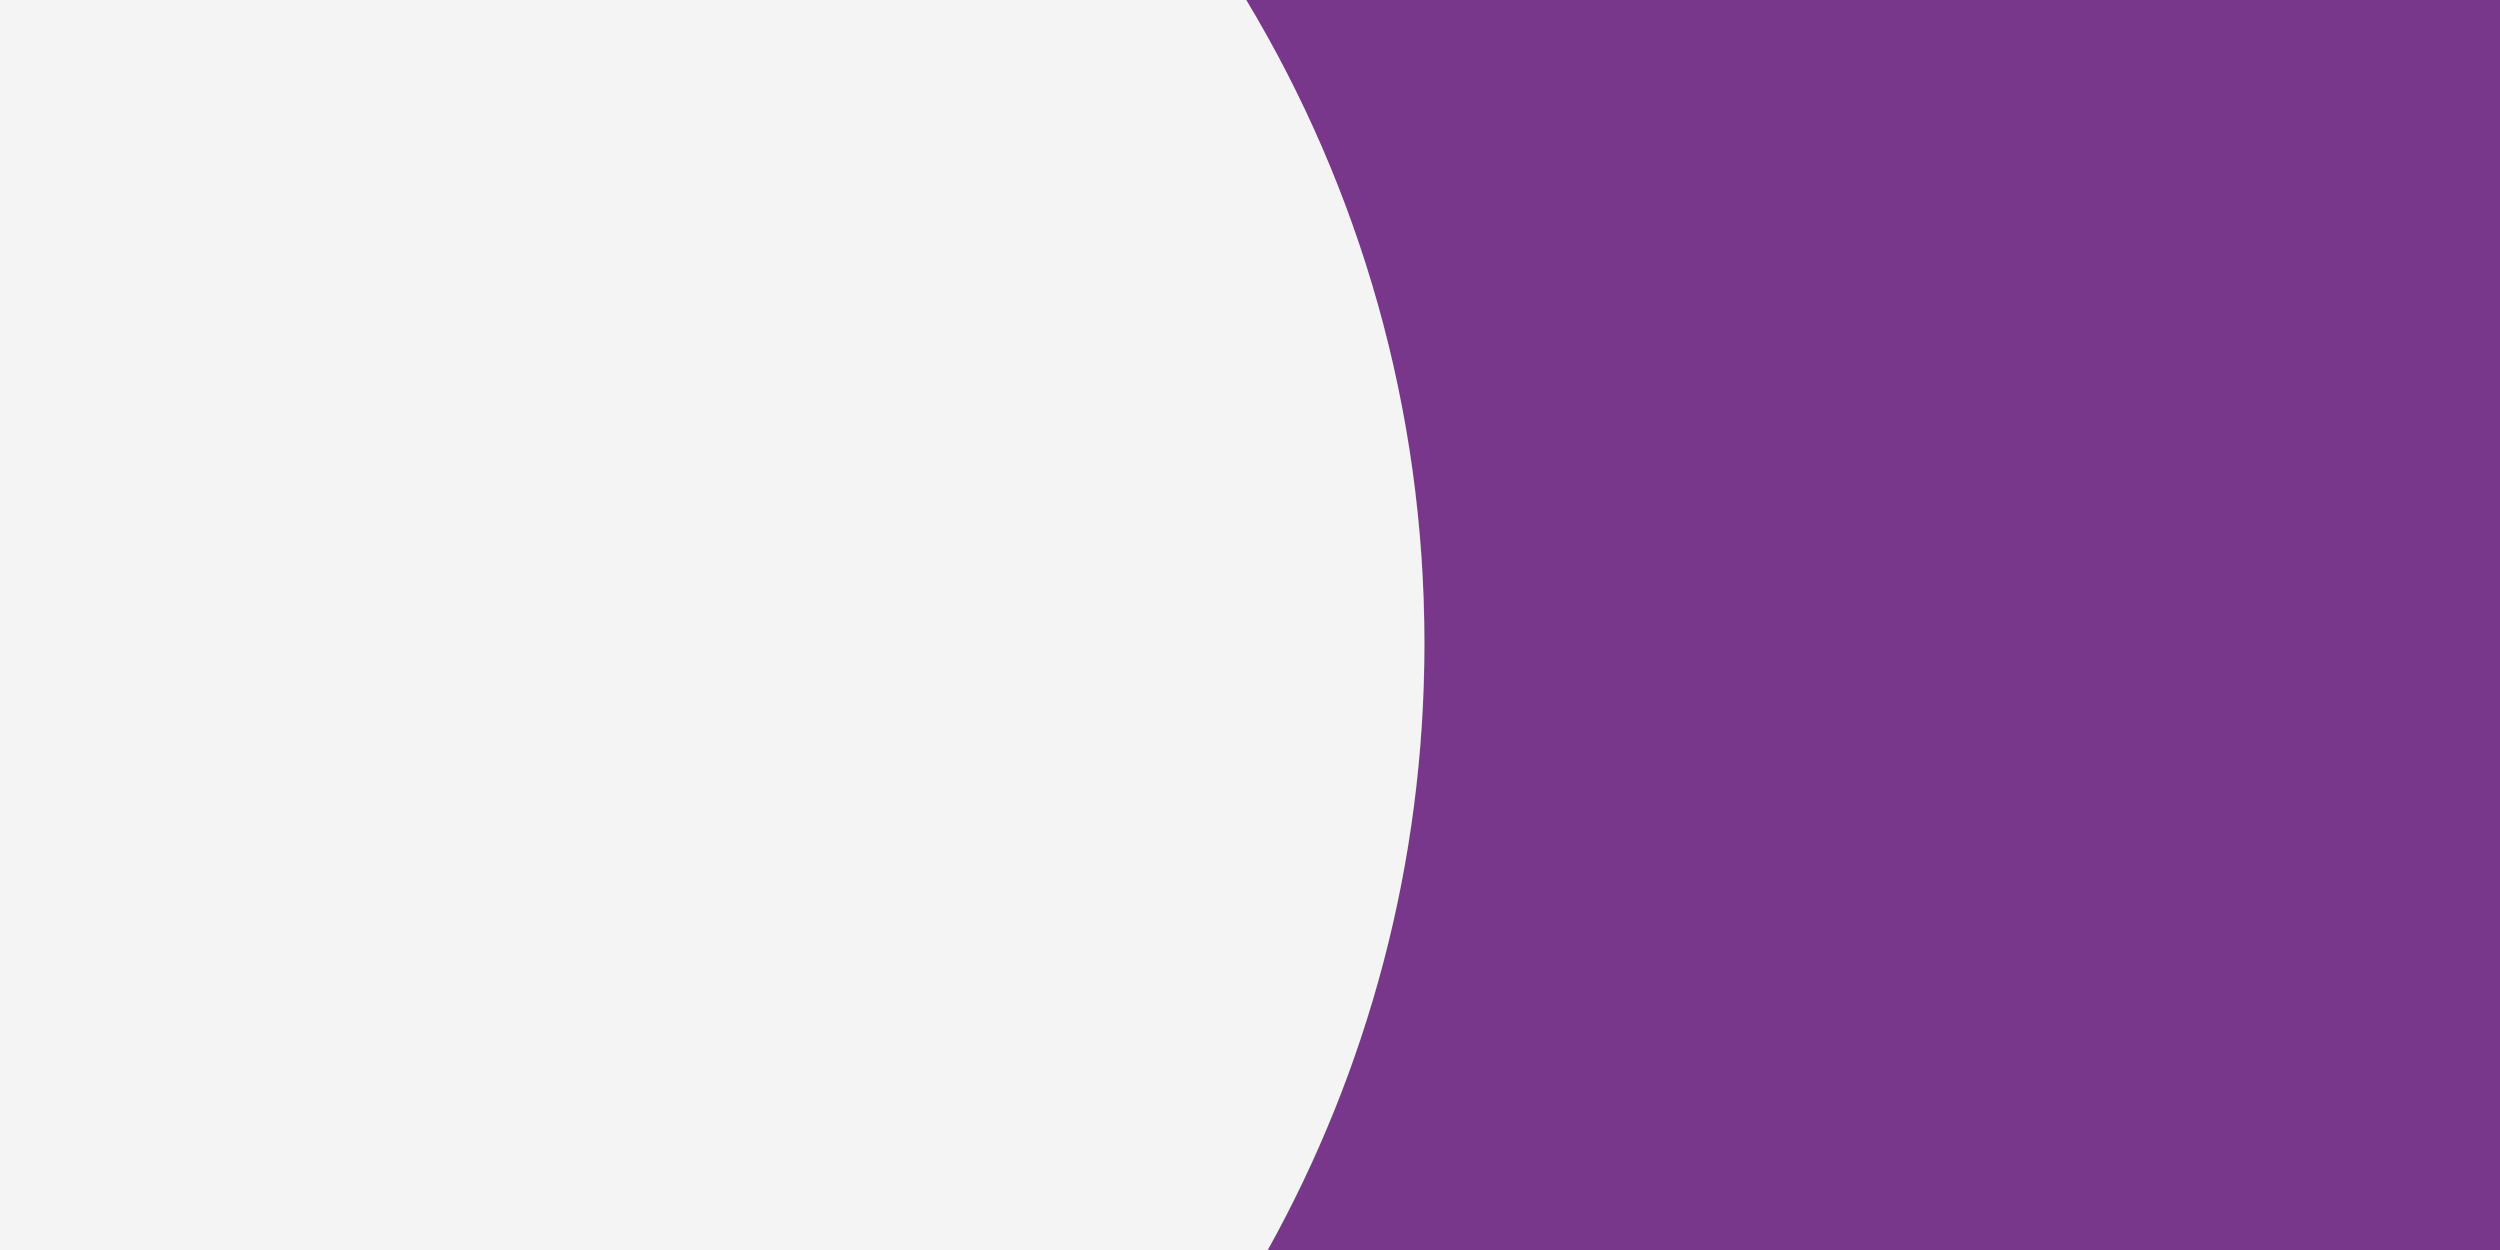 <?xml version="1.0" encoding="utf-8"?>
<!-- Generator: Adobe Illustrator 24.0.1, SVG Export Plug-In . SVG Version: 6.00 Build 0)  -->
<svg version="1.1" id="Calque_1" xmlns="http://www.w3.org/2000/svg" xmlns:xlink="http://www.w3.org/1999/xlink" x="0px" y="0px"
	 viewBox="0 0 1200 600" style="enable-background:new 0 0 1200 600;" xml:space="preserve">
<rect x="0" y="0" width="1200" height="600" fill="#808080" stroke="none"/>
<style type="text/css">
	.st0{fill:#79378C;}
	.st1{fill:#F4F4F4;}
</style>
<g>
	<path class="st0" d="M1200,0H598.2c54.3,90.2,85.6,195.9,85.6,308.9c0,105.6-27.3,204.9-75.2,291.1H1200V0z"/>
	<path class="st1" d="M598.2,0H0v600h608.5c47.9-86.2,75.2-185.4,75.2-291.1C683.7,195.9,652.5,90.2,598.2,0z"/>
</g>
</svg>
